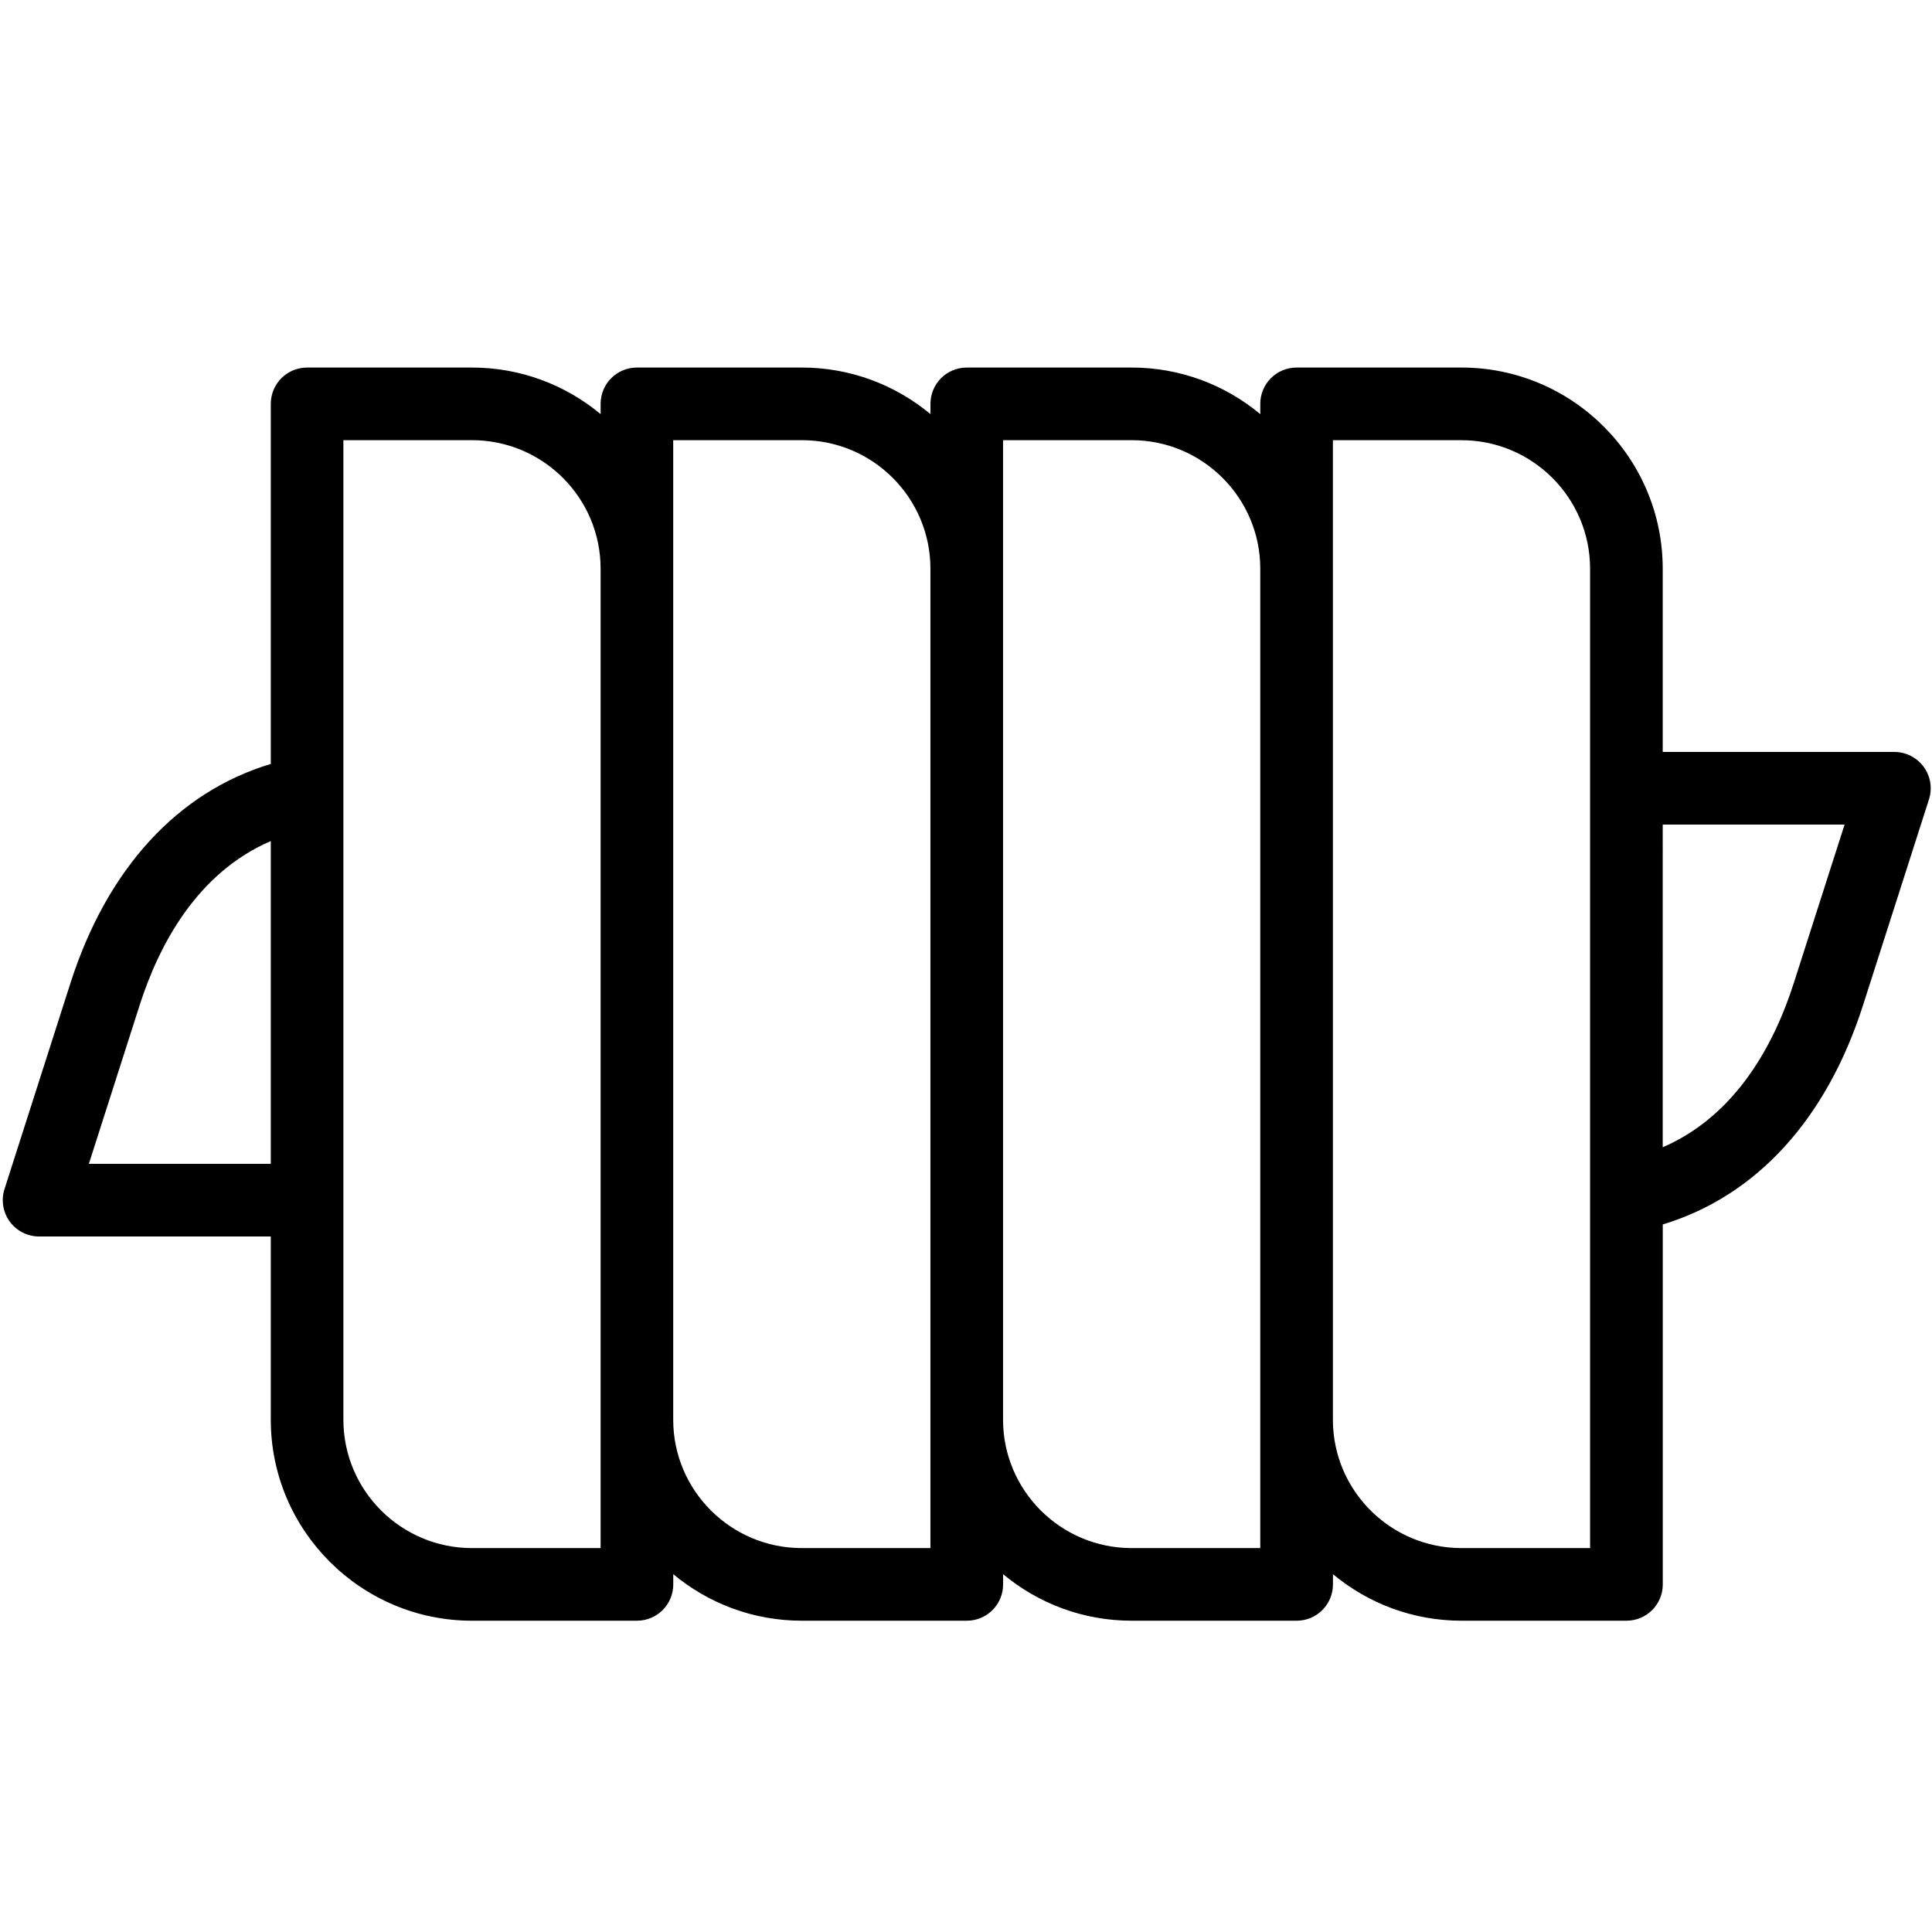 <?xml version="1.0" encoding="UTF-8" standalone="no"?>
<!-- Created with Inkscape (http://www.inkscape.org/) -->

<svg
   xmlns:dc="http://purl.org/dc/elements/1.1/"
   xmlns:cc="http://creativecommons.org/ns#"
   xmlns:rdf="http://www.w3.org/1999/02/22-rdf-syntax-ns#"
   xmlns:svg="http://www.w3.org/2000/svg"
   xmlns="http://www.w3.org/2000/svg"
   xmlns:sodipodi="http://sodipodi.sourceforge.net/DTD/sodipodi-0.dtd"
   xmlns:inkscape="http://www.inkscape.org/namespaces/inkscape"
   width="91mm"
   height="91mm"
   viewBox="0 0 65.937 79.431"
   version="1.1"
   id="svg8"
   inkscape:version="0.92.3 (2405546, 2018-03-11)"
   sodipodi:docname="wszechstronnosc-zastosowan.svg">
  <defs
     id="defs2">
    <style
       type="text/css"
       id="style1428">
   
    .fil1 {fill:none}
    .fil0 {fill:#000000;fill-rule:nonzero}
   
  </style>
    <defs
       id="defs1430">
      <style
         id="style1470"
         type="text/css">
   
    .fil1 {fill:none}
    .fil0 {fill:#000000;fill-rule:nonzero}
   
  </style>
    </defs>
    <style
       id="style876"
       type="text/css">
   
    .fil1 {fill:none}
    .fil0 {fill:#000000;fill-rule:nonzero}
   
  </style>
    <style
       id="style1428-9"
       type="text/css">
   
    .fil1 {fill:none}
    .fil0 {fill:#000000;fill-rule:nonzero}
   
  </style>
    <defs
       id="defs1430-4">
      <style
         type="text/css"
         id="style1470-9">
   
    .fil1 {fill:none}
    .fil0 {fill:#000000;fill-rule:nonzero}
   
  </style>
    </defs>
    <style
       type="text/css"
       id="style891">
   
    .fil1 {fill:none}
    .fil0 {fill:#000000;fill-rule:nonzero}
   
  </style>
    <style
       type="text/css"
       id="style1714">
	.st0{fill:none;stroke:#000000;stroke-width:2;stroke-linecap:round;stroke-linejoin:round;stroke-miterlimit:10;}
	.st1{fill:none;stroke:#000000;stroke-width:2;stroke-linecap:round;stroke-linejoin:round;}
</style>
    <style
       type="text/css"
       id="style3711">
	.st0{fill:none;stroke:#000000;stroke-width:2;stroke-linecap:round;stroke-miterlimit:10;}
	.st1{fill:none;stroke:#000000;stroke-width:2;stroke-linecap:round;stroke-linejoin:round;stroke-miterlimit:10;}
	.st2{stroke:#000000;stroke-width:2;stroke-linecap:round;stroke-linejoin:round;stroke-miterlimit:10;}
	.st3{fill:none;stroke:#000000;stroke-width:2;stroke-miterlimit:10;}
</style>
    <style
       id="style1428-5"
       type="text/css">
   
    .fil1 {fill:none}
    .fil0 {fill:#000000;fill-rule:nonzero}
   
  </style>
    <defs
       id="defs1430-6">
      <style
         type="text/css"
         id="style1470-1">
   
    .fil1 {fill:none}
    .fil0 {fill:#000000;fill-rule:nonzero}
   
  </style>
    </defs>
    <style
       type="text/css"
       id="style876-8">
   
    .fil1 {fill:none}
    .fil0 {fill:#000000;fill-rule:nonzero}
   
  </style>
    <style
       type="text/css"
       id="style1428-9-3">
   
    .fil1 {fill:none}
    .fil0 {fill:#000000;fill-rule:nonzero}
   
  </style>
    <defs
       id="defs1430-4-9">
      <style
         id="style1470-9-4"
         type="text/css">
   
    .fil1 {fill:none}
    .fil0 {fill:#000000;fill-rule:nonzero}
   
  </style>
    </defs>
    <style
       id="style891-8"
       type="text/css">
   
    .fil1 {fill:none}
    .fil0 {fill:#000000;fill-rule:nonzero}
   
  </style>
    <style
       id="style1714-3"
       type="text/css">
	.st0{fill:none;stroke:#000000;stroke-width:2;stroke-linecap:round;stroke-linejoin:round;stroke-miterlimit:10;}
	.st1{fill:none;stroke:#000000;stroke-width:2;stroke-linecap:round;stroke-linejoin:round;}
</style>
    <style
       id="style3711-1"
       type="text/css">
	.st0{fill:none;stroke:#000000;stroke-width:2;stroke-linecap:round;stroke-miterlimit:10;}
	.st1{fill:none;stroke:#000000;stroke-width:2;stroke-linecap:round;stroke-linejoin:round;stroke-miterlimit:10;}
	.st2{stroke:#000000;stroke-width:2;stroke-linecap:round;stroke-linejoin:round;stroke-miterlimit:10;}
	.st3{fill:none;stroke:#000000;stroke-width:2;stroke-miterlimit:10;}
</style>
    <style
       type="text/css"
       id="style4140">
   
    .fil1 {fill:none}
    .fil0 {fill:#000000;fill-rule:nonzero}
   
  </style>
    <style
       id="style4142"
       type="text/css">
   
    .fil1 {fill:none}
    .fil0 {fill:#000000;fill-rule:nonzero}
   
  </style>
    <style
       id="style1428-59"
       type="text/css">
   
    .fil1 {fill:none}
    .fil0 {fill:#000000;fill-rule:nonzero}
   
  </style>
    <defs
       id="defs1430-1">
      <style
         type="text/css"
         id="style1470-5">
   
    .fil1 {fill:none}
    .fil0 {fill:#000000;fill-rule:nonzero}
   
  </style>
    </defs>
    <style
       type="text/css"
       id="style876-3">
   
    .fil1 {fill:none}
    .fil0 {fill:#000000;fill-rule:nonzero}
   
  </style>
    <style
       type="text/css"
       id="style1428-9-9">
   
    .fil1 {fill:none}
    .fil0 {fill:#000000;fill-rule:nonzero}
   
  </style>
    <defs
       id="defs1430-4-3">
      <style
         id="style1470-9-7"
         type="text/css">
   
    .fil1 {fill:none}
    .fil0 {fill:#000000;fill-rule:nonzero}
   
  </style>
    </defs>
    <style
       id="style891-6"
       type="text/css">
   
    .fil1 {fill:none}
    .fil0 {fill:#000000;fill-rule:nonzero}
   
  </style>
    <style
       id="style1714-9"
       type="text/css">
	.st0{fill:none;stroke:#000000;stroke-width:2;stroke-linecap:round;stroke-linejoin:round;stroke-miterlimit:10;}
	.st1{fill:none;stroke:#000000;stroke-width:2;stroke-linecap:round;stroke-linejoin:round;}
</style>
    <style
       id="style3711-9"
       type="text/css">
	.st0{fill:none;stroke:#000000;stroke-width:2;stroke-linecap:round;stroke-miterlimit:10;}
	.st1{fill:none;stroke:#000000;stroke-width:2;stroke-linecap:round;stroke-linejoin:round;stroke-miterlimit:10;}
	.st2{stroke:#000000;stroke-width:2;stroke-linecap:round;stroke-linejoin:round;stroke-miterlimit:10;}
	.st3{fill:none;stroke:#000000;stroke-width:2;stroke-miterlimit:10;}
</style>
    <style
       type="text/css"
       id="style1428-5-2">
   
    .fil1 {fill:none}
    .fil0 {fill:#000000;fill-rule:nonzero}
   
  </style>
    <defs
       id="defs1430-6-2">
      <style
         id="style1470-1-7"
         type="text/css">
   
    .fil1 {fill:none}
    .fil0 {fill:#000000;fill-rule:nonzero}
   
  </style>
    </defs>
    <style
       id="style876-8-2"
       type="text/css">
   
    .fil1 {fill:none}
    .fil0 {fill:#000000;fill-rule:nonzero}
   
  </style>
    <style
       id="style1428-9-3-5"
       type="text/css">
   
    .fil1 {fill:none}
    .fil0 {fill:#000000;fill-rule:nonzero}
   
  </style>
    <defs
       id="defs1430-4-9-5">
      <style
         type="text/css"
         id="style1470-9-4-0">
   
    .fil1 {fill:none}
    .fil0 {fill:#000000;fill-rule:nonzero}
   
  </style>
    </defs>
    <style
       type="text/css"
       id="style891-8-4">
   
    .fil1 {fill:none}
    .fil0 {fill:#000000;fill-rule:nonzero}
   
  </style>
    <style
       type="text/css"
       id="style1714-3-3">
	.st0{fill:none;stroke:#000000;stroke-width:2;stroke-linecap:round;stroke-linejoin:round;stroke-miterlimit:10;}
	.st1{fill:none;stroke:#000000;stroke-width:2;stroke-linecap:round;stroke-linejoin:round;}
</style>
    <style
       type="text/css"
       id="style3711-1-8">
	.st0{fill:none;stroke:#000000;stroke-width:2;stroke-linecap:round;stroke-miterlimit:10;}
	.st1{fill:none;stroke:#000000;stroke-width:2;stroke-linecap:round;stroke-linejoin:round;stroke-miterlimit:10;}
	.st2{stroke:#000000;stroke-width:2;stroke-linecap:round;stroke-linejoin:round;stroke-miterlimit:10;}
	.st3{fill:none;stroke:#000000;stroke-width:2;stroke-miterlimit:10;}
</style>
    <style
       id="style4140-2"
       type="text/css">
   
    .fil1 {fill:none}
    .fil0 {fill:#000000;fill-rule:nonzero}
   
  </style>
    <style
       type="text/css"
       id="style4142-3">
   
    .fil1 {fill:none}
    .fil0 {fill:#000000;fill-rule:nonzero}
   
  </style>
    <style
       type="text/css"
       id="style5255">
   
    .fil1 {fill:none}
    .fil0 {fill:#000000;fill-rule:nonzero}
   
  </style>
    <style
       id="style5257"
       type="text/css">
   
    .fil1 {fill:none}
    .fil0 {fill:#000000;fill-rule:nonzero}
   
  </style>
    <style
       id="style5259"
       type="text/css">
   
    .fil1 {fill:none}
    .fil0 {fill:#000000;fill-rule:nonzero}
   
  </style>
    <style
       type="text/css"
       id="style5261">
   
    .fil1 {fill:none}
    .fil0 {fill:#000000;fill-rule:nonzero}
   
  </style>
    <style
       type="text/css"
       id="style1428-3">
   
    .fil1 {fill:none}
    .fil0 {fill:#000000;fill-rule:nonzero}
   
  </style>
    <defs
       id="defs1430-45">
      <style
         id="style1470-93"
         type="text/css">
   
    .fil1 {fill:none}
    .fil0 {fill:#000000;fill-rule:nonzero}
   
  </style>
    </defs>
    <style
       id="style876-2"
       type="text/css">
   
    .fil1 {fill:none}
    .fil0 {fill:#000000;fill-rule:nonzero}
   
  </style>
    <style
       id="style1428-9-99"
       type="text/css">
   
    .fil1 {fill:none}
    .fil0 {fill:#000000;fill-rule:nonzero}
   
  </style>
    <defs
       id="defs1430-4-6">
      <style
         type="text/css"
         id="style1470-9-8">
   
    .fil1 {fill:none}
    .fil0 {fill:#000000;fill-rule:nonzero}
   
  </style>
    </defs>
    <style
       type="text/css"
       id="style891-7">
   
    .fil1 {fill:none}
    .fil0 {fill:#000000;fill-rule:nonzero}
   
  </style>
    <style
       type="text/css"
       id="style1714-94">
	.st0{fill:none;stroke:#000000;stroke-width:2;stroke-linecap:round;stroke-linejoin:round;stroke-miterlimit:10;}
	.st1{fill:none;stroke:#000000;stroke-width:2;stroke-linecap:round;stroke-linejoin:round;}
</style>
    <style
       type="text/css"
       id="style3711-7">
	.st0{fill:none;stroke:#000000;stroke-width:2;stroke-linecap:round;stroke-miterlimit:10;}
	.st1{fill:none;stroke:#000000;stroke-width:2;stroke-linecap:round;stroke-linejoin:round;stroke-miterlimit:10;}
	.st2{stroke:#000000;stroke-width:2;stroke-linecap:round;stroke-linejoin:round;stroke-miterlimit:10;}
	.st3{fill:none;stroke:#000000;stroke-width:2;stroke-miterlimit:10;}
</style>
    <style
       id="style1428-5-7"
       type="text/css">
   
    .fil1 {fill:none}
    .fil0 {fill:#000000;fill-rule:nonzero}
   
  </style>
    <defs
       id="defs1430-6-1">
      <style
         type="text/css"
         id="style1470-1-5">
   
    .fil1 {fill:none}
    .fil0 {fill:#000000;fill-rule:nonzero}
   
  </style>
    </defs>
    <style
       type="text/css"
       id="style876-8-9">
   
    .fil1 {fill:none}
    .fil0 {fill:#000000;fill-rule:nonzero}
   
  </style>
    <style
       type="text/css"
       id="style1428-9-3-4">
   
    .fil1 {fill:none}
    .fil0 {fill:#000000;fill-rule:nonzero}
   
  </style>
    <defs
       id="defs1430-4-9-8">
      <style
         id="style1470-9-4-00"
         type="text/css">
   
    .fil1 {fill:none}
    .fil0 {fill:#000000;fill-rule:nonzero}
   
  </style>
    </defs>
    <style
       id="style891-8-0"
       type="text/css">
   
    .fil1 {fill:none}
    .fil0 {fill:#000000;fill-rule:nonzero}
   
  </style>
    <style
       id="style1714-3-2"
       type="text/css">
	.st0{fill:none;stroke:#000000;stroke-width:2;stroke-linecap:round;stroke-linejoin:round;stroke-miterlimit:10;}
	.st1{fill:none;stroke:#000000;stroke-width:2;stroke-linecap:round;stroke-linejoin:round;}
</style>
    <style
       id="style3711-1-85"
       type="text/css">
	.st0{fill:none;stroke:#000000;stroke-width:2;stroke-linecap:round;stroke-miterlimit:10;}
	.st1{fill:none;stroke:#000000;stroke-width:2;stroke-linecap:round;stroke-linejoin:round;stroke-miterlimit:10;}
	.st2{stroke:#000000;stroke-width:2;stroke-linecap:round;stroke-linejoin:round;stroke-miterlimit:10;}
	.st3{fill:none;stroke:#000000;stroke-width:2;stroke-miterlimit:10;}
</style>
    <style
       type="text/css"
       id="style4140-1">
   
    .fil1 {fill:none}
    .fil0 {fill:#000000;fill-rule:nonzero}
   
  </style>
    <style
       id="style4142-2"
       type="text/css">
   
    .fil1 {fill:none}
    .fil0 {fill:#000000;fill-rule:nonzero}
   
  </style>
    <style
       id="style1428-59-4"
       type="text/css">
   
    .fil1 {fill:none}
    .fil0 {fill:#000000;fill-rule:nonzero}
   
  </style>
    <defs
       id="defs1430-1-6">
      <style
         type="text/css"
         id="style1470-5-2">
   
    .fil1 {fill:none}
    .fil0 {fill:#000000;fill-rule:nonzero}
   
  </style>
    </defs>
    <style
       type="text/css"
       id="style876-3-5">
   
    .fil1 {fill:none}
    .fil0 {fill:#000000;fill-rule:nonzero}
   
  </style>
    <style
       type="text/css"
       id="style1428-9-9-9">
   
    .fil1 {fill:none}
    .fil0 {fill:#000000;fill-rule:nonzero}
   
  </style>
    <defs
       id="defs1430-4-3-7">
      <style
         id="style1470-9-7-7"
         type="text/css">
   
    .fil1 {fill:none}
    .fil0 {fill:#000000;fill-rule:nonzero}
   
  </style>
    </defs>
    <style
       id="style891-6-2"
       type="text/css">
   
    .fil1 {fill:none}
    .fil0 {fill:#000000;fill-rule:nonzero}
   
  </style>
    <style
       id="style1714-9-4"
       type="text/css">
	.st0{fill:none;stroke:#000000;stroke-width:2;stroke-linecap:round;stroke-linejoin:round;stroke-miterlimit:10;}
	.st1{fill:none;stroke:#000000;stroke-width:2;stroke-linecap:round;stroke-linejoin:round;}
</style>
    <style
       id="style3711-9-8"
       type="text/css">
	.st0{fill:none;stroke:#000000;stroke-width:2;stroke-linecap:round;stroke-miterlimit:10;}
	.st1{fill:none;stroke:#000000;stroke-width:2;stroke-linecap:round;stroke-linejoin:round;stroke-miterlimit:10;}
	.st2{stroke:#000000;stroke-width:2;stroke-linecap:round;stroke-linejoin:round;stroke-miterlimit:10;}
	.st3{fill:none;stroke:#000000;stroke-width:2;stroke-miterlimit:10;}
</style>
    <style
       type="text/css"
       id="style1428-5-2-7">
   
    .fil1 {fill:none}
    .fil0 {fill:#000000;fill-rule:nonzero}
   
  </style>
    <defs
       id="defs1430-6-2-4">
      <style
         id="style1470-1-7-7"
         type="text/css">
   
    .fil1 {fill:none}
    .fil0 {fill:#000000;fill-rule:nonzero}
   
  </style>
    </defs>
    <style
       id="style876-8-2-4"
       type="text/css">
   
    .fil1 {fill:none}
    .fil0 {fill:#000000;fill-rule:nonzero}
   
  </style>
    <style
       id="style1428-9-3-5-3"
       type="text/css">
   
    .fil1 {fill:none}
    .fil0 {fill:#000000;fill-rule:nonzero}
   
  </style>
    <defs
       id="defs1430-4-9-5-3">
      <style
         type="text/css"
         id="style1470-9-4-0-2">
   
    .fil1 {fill:none}
    .fil0 {fill:#000000;fill-rule:nonzero}
   
  </style>
    </defs>
    <style
       type="text/css"
       id="style891-8-4-3">
   
    .fil1 {fill:none}
    .fil0 {fill:#000000;fill-rule:nonzero}
   
  </style>
    <style
       type="text/css"
       id="style1714-3-3-0">
	.st0{fill:none;stroke:#000000;stroke-width:2;stroke-linecap:round;stroke-linejoin:round;stroke-miterlimit:10;}
	.st1{fill:none;stroke:#000000;stroke-width:2;stroke-linecap:round;stroke-linejoin:round;}
</style>
    <style
       type="text/css"
       id="style3711-1-8-0">
	.st0{fill:none;stroke:#000000;stroke-width:2;stroke-linecap:round;stroke-miterlimit:10;}
	.st1{fill:none;stroke:#000000;stroke-width:2;stroke-linecap:round;stroke-linejoin:round;stroke-miterlimit:10;}
	.st2{stroke:#000000;stroke-width:2;stroke-linecap:round;stroke-linejoin:round;stroke-miterlimit:10;}
	.st3{fill:none;stroke:#000000;stroke-width:2;stroke-miterlimit:10;}
</style>
    <style
       id="style4140-2-8"
       type="text/css">
   
    .fil1 {fill:none}
    .fil0 {fill:#000000;fill-rule:nonzero}
   
  </style>
    <style
       type="text/css"
       id="style4142-3-7">
   
    .fil1 {fill:none}
    .fil0 {fill:#000000;fill-rule:nonzero}
   
  </style>
    <style
       type="text/css"
       id="style5255-2">
   
    .fil1 {fill:none}
    .fil0 {fill:#000000;fill-rule:nonzero}
   
  </style>
    <style
       id="style5257-7"
       type="text/css">
   
    .fil1 {fill:none}
    .fil0 {fill:#000000;fill-rule:nonzero}
   
  </style>
    <style
       id="style5259-7"
       type="text/css">
   
    .fil1 {fill:none}
    .fil0 {fill:#000000;fill-rule:nonzero}
   
  </style>
    <style
       type="text/css"
       id="style5261-1">
   
    .fil1 {fill:none}
    .fil0 {fill:#000000;fill-rule:nonzero}
   
  </style>
    <style
       id="style5776"
       type="text/css">
   
    .fil1 {fill:none}
    .fil0 {fill:#000000;fill-rule:nonzero}
   
  </style>
    <style
       type="text/css"
       id="style5778">
   
    .fil1 {fill:none}
    .fil0 {fill:#000000;fill-rule:nonzero}
   
  </style>
    <style
       type="text/css"
       id="style5780">
   
    .fil1 {fill:none}
    .fil0 {fill:#000000;fill-rule:nonzero}
   
  </style>
    <style
       id="style5782"
       type="text/css">
   
    .fil1 {fill:none}
    .fil0 {fill:#000000;fill-rule:nonzero}
   
  </style>
    <style
       type="text/css"
       id="style5784">
   
    .fil1 {fill:none}
    .fil0 {fill:#000000;fill-rule:nonzero}
   
  </style>
    <style
       id="style5786"
       type="text/css">
   
    .fil1 {fill:none}
    .fil0 {fill:#000000;fill-rule:nonzero}
   
  </style>
    <style
       id="style5788"
       type="text/css">
   
    .fil1 {fill:none}
    .fil0 {fill:#000000;fill-rule:nonzero}
   
  </style>
    <style
       type="text/css"
       id="style5790">
   
    .fil1 {fill:none}
    .fil0 {fill:#000000;fill-rule:nonzero}
   
  </style>
    <style
       id="style6638"
       type="text/css">
   
    .fil0 {fill:#000000;fill-rule:nonzero}
   
  </style>
    <defs
       id="defs6640">
      <style
         type="text/css"
         id="style6660">
   
    .fil0 {fill:#000000;fill-rule:nonzero}
   
  </style>
    </defs>
  </defs>
  <sodipodi:namedview
     id="base"
     pagecolor="#ffffff"
     bordercolor="#666666"
     borderopacity="1.0"
     inkscape:pageopacity="0.0"
     inkscape:pageshadow="2"
     inkscape:zoom="1.28"
     inkscape:cx="213.55241"
     inkscape:cy="75.514392"
     inkscape:document-units="mm"
     inkscape:current-layer="svg8"
     showgrid="false"
     inkscape:window-width="1920"
     inkscape:window-height="1017"
     inkscape:window-x="1432"
     inkscape:window-y="-8"
     inkscape:window-maximized="1"
     showguides="true"
     inkscape:guide-bbox="true" />
  <path
     style="fill:#000000;stroke-width:0.166"
     inkscape:connector-curvature="0"
     d="m 72.342,31.528 c -0.281,-0.385 -0.729,-0.613 -1.206,-0.613 h -9.523 v -7.534 c 0,-4.56 -3.712,-8.27 -8.275,-8.27 h -6.778 c -0.825,0 -1.493,0.668 -1.493,1.493 v 0.422 C 43.632,15.831 41.788,15.111 39.778,15.111 H 33 c -0.825,0 -1.493,0.668 -1.493,1.493 v 0.421 C 30.072,15.831 28.229,15.111 26.221,15.111 H 19.439 c -0.825,0 -1.493,0.668 -1.493,1.493 v 0.422 c -1.435,-1.195 -3.279,-1.915 -5.289,-1.915 H 5.879 c -0.825,0 -1.493,0.668 -1.493,1.493 v 14.804 c -3.829,1.153 -6.728,4.306 -8.235,9.006 l -2.713,8.474 c -0.145,0.454 -0.065,0.95 0.216,1.335 0.281,0.385 0.729,0.613 1.206,0.613 h 9.526 v 7.534 c 0,4.556 3.711,8.263 8.272,8.263 h 6.782 c 0.825,0 1.493,-0.668 1.493,-1.493 v -0.42 c 1.434,1.194 3.277,1.913 5.286,1.913 h 6.782 c 0.825,0 1.493,-0.668 1.493,-1.493 v -0.42 c 1.434,1.194 3.277,1.913 5.286,1.913 h 6.782 c 0.825,0 1.493,-0.668 1.493,-1.493 v -0.42 c 1.434,1.193 3.277,1.913 5.285,1.913 h 6.782 c 0.825,0 1.493,-0.668 1.493,-1.493 V 50.341 c 3.832,-1.158 6.729,-4.313 8.232,-9.01 l 2.713,-8.467 c 0.145,-0.454 0.065,-0.951 -0.216,-1.336 z M -3.094,47.85 -1.005,41.325 C -0.217,38.867 1.341,35.891 4.386,34.579 V 47.85 Z M 17.946,63.647 h -5.289 c -2.915,0 -5.286,-2.367 -5.286,-5.277 v -9.024 c 0,-0.001 1.626e-4,-0.002 1.626e-4,-0.004 v -16.761 c 0,-0.001 -1.626e-4,-0.002 -1.626e-4,-0.003 V 18.097 h 5.286 c 2.916,0 5.289,2.37 5.289,5.284 v 34.989 z m 13.56,0 h -5.289 c -2.915,0 -5.286,-2.367 -5.286,-5.277 v -34.989 -5.284 h 5.289 c 2.915,0 5.286,2.37 5.286,5.284 v 34.989 z m 8.272,0 c -2.915,0 -5.286,-2.367 -5.286,-5.277 v -34.989 -5.284 h 5.286 c 2.914,0 5.285,2.367 5.289,5.277 v 34.995 c 0,0.002 1.67e-4,0.004 1.67e-4,0.006 v 5.271 z m 18.849,0 h -5.289 c -2.912,0 -5.282,-2.364 -5.285,-5.271 V 23.381 c 0,-0.002 -1.62e-4,-0.004 -1.62e-4,-0.006 v -5.277 h 5.285 c 2.916,0 5.289,2.37 5.289,5.284 v 9.027 16.761 z m 8.374,-23.227 c -0.786,2.456 -2.341,5.432 -5.388,6.748 V 33.901 h 7.477 z"
     id="path7051" />
</svg>
